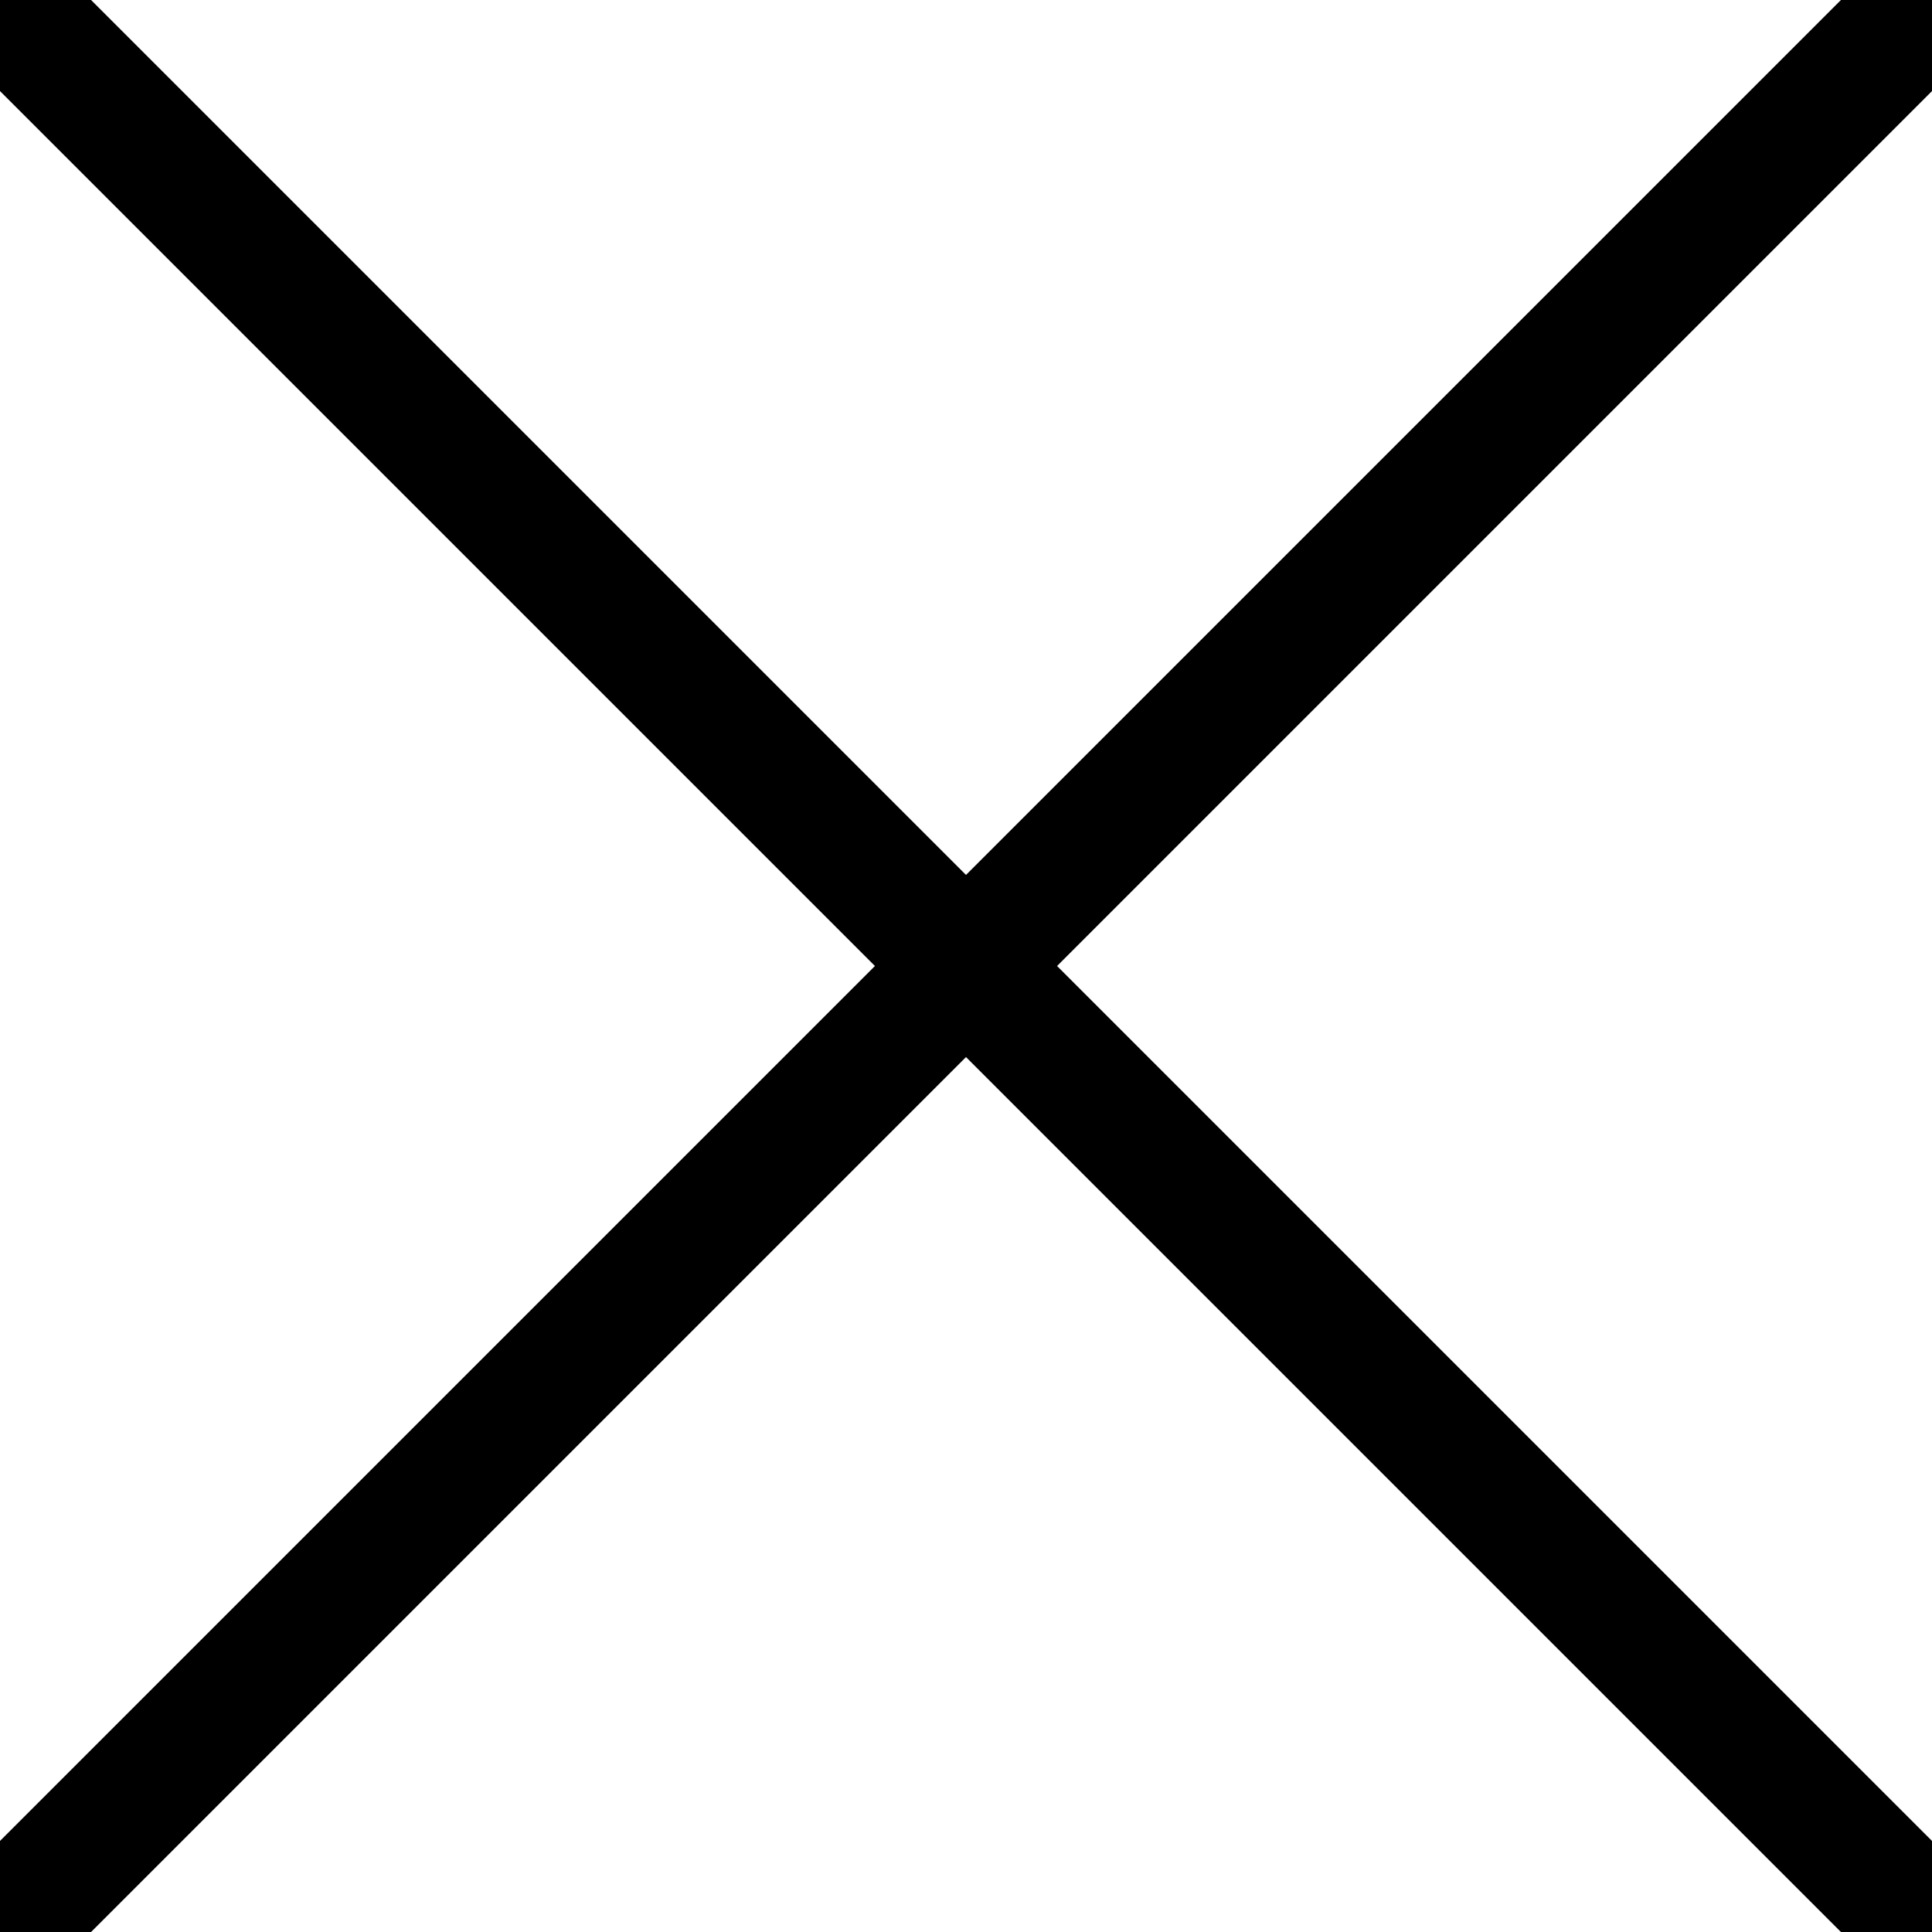 <svg width="15" height="15" viewBox="0 0 15 15" fill="none" xmlns="http://www.w3.org/2000/svg">
<g id="Interface-Essential__x2F__Remove_x2F_Add__x2F__remove">
<g id="Group_630">
<g id="remove">
<path id="Shape_2977" d="M14.688 0.312L0.312 14.688" stroke="black" stroke-linecap="round" stroke-linejoin="round"/>
<path id="Shape_2978" d="M14.688 14.688L0.312 0.312" stroke="black" stroke-linecap="round" stroke-linejoin="round"/>
</g>
</g>
</g>
</svg>

